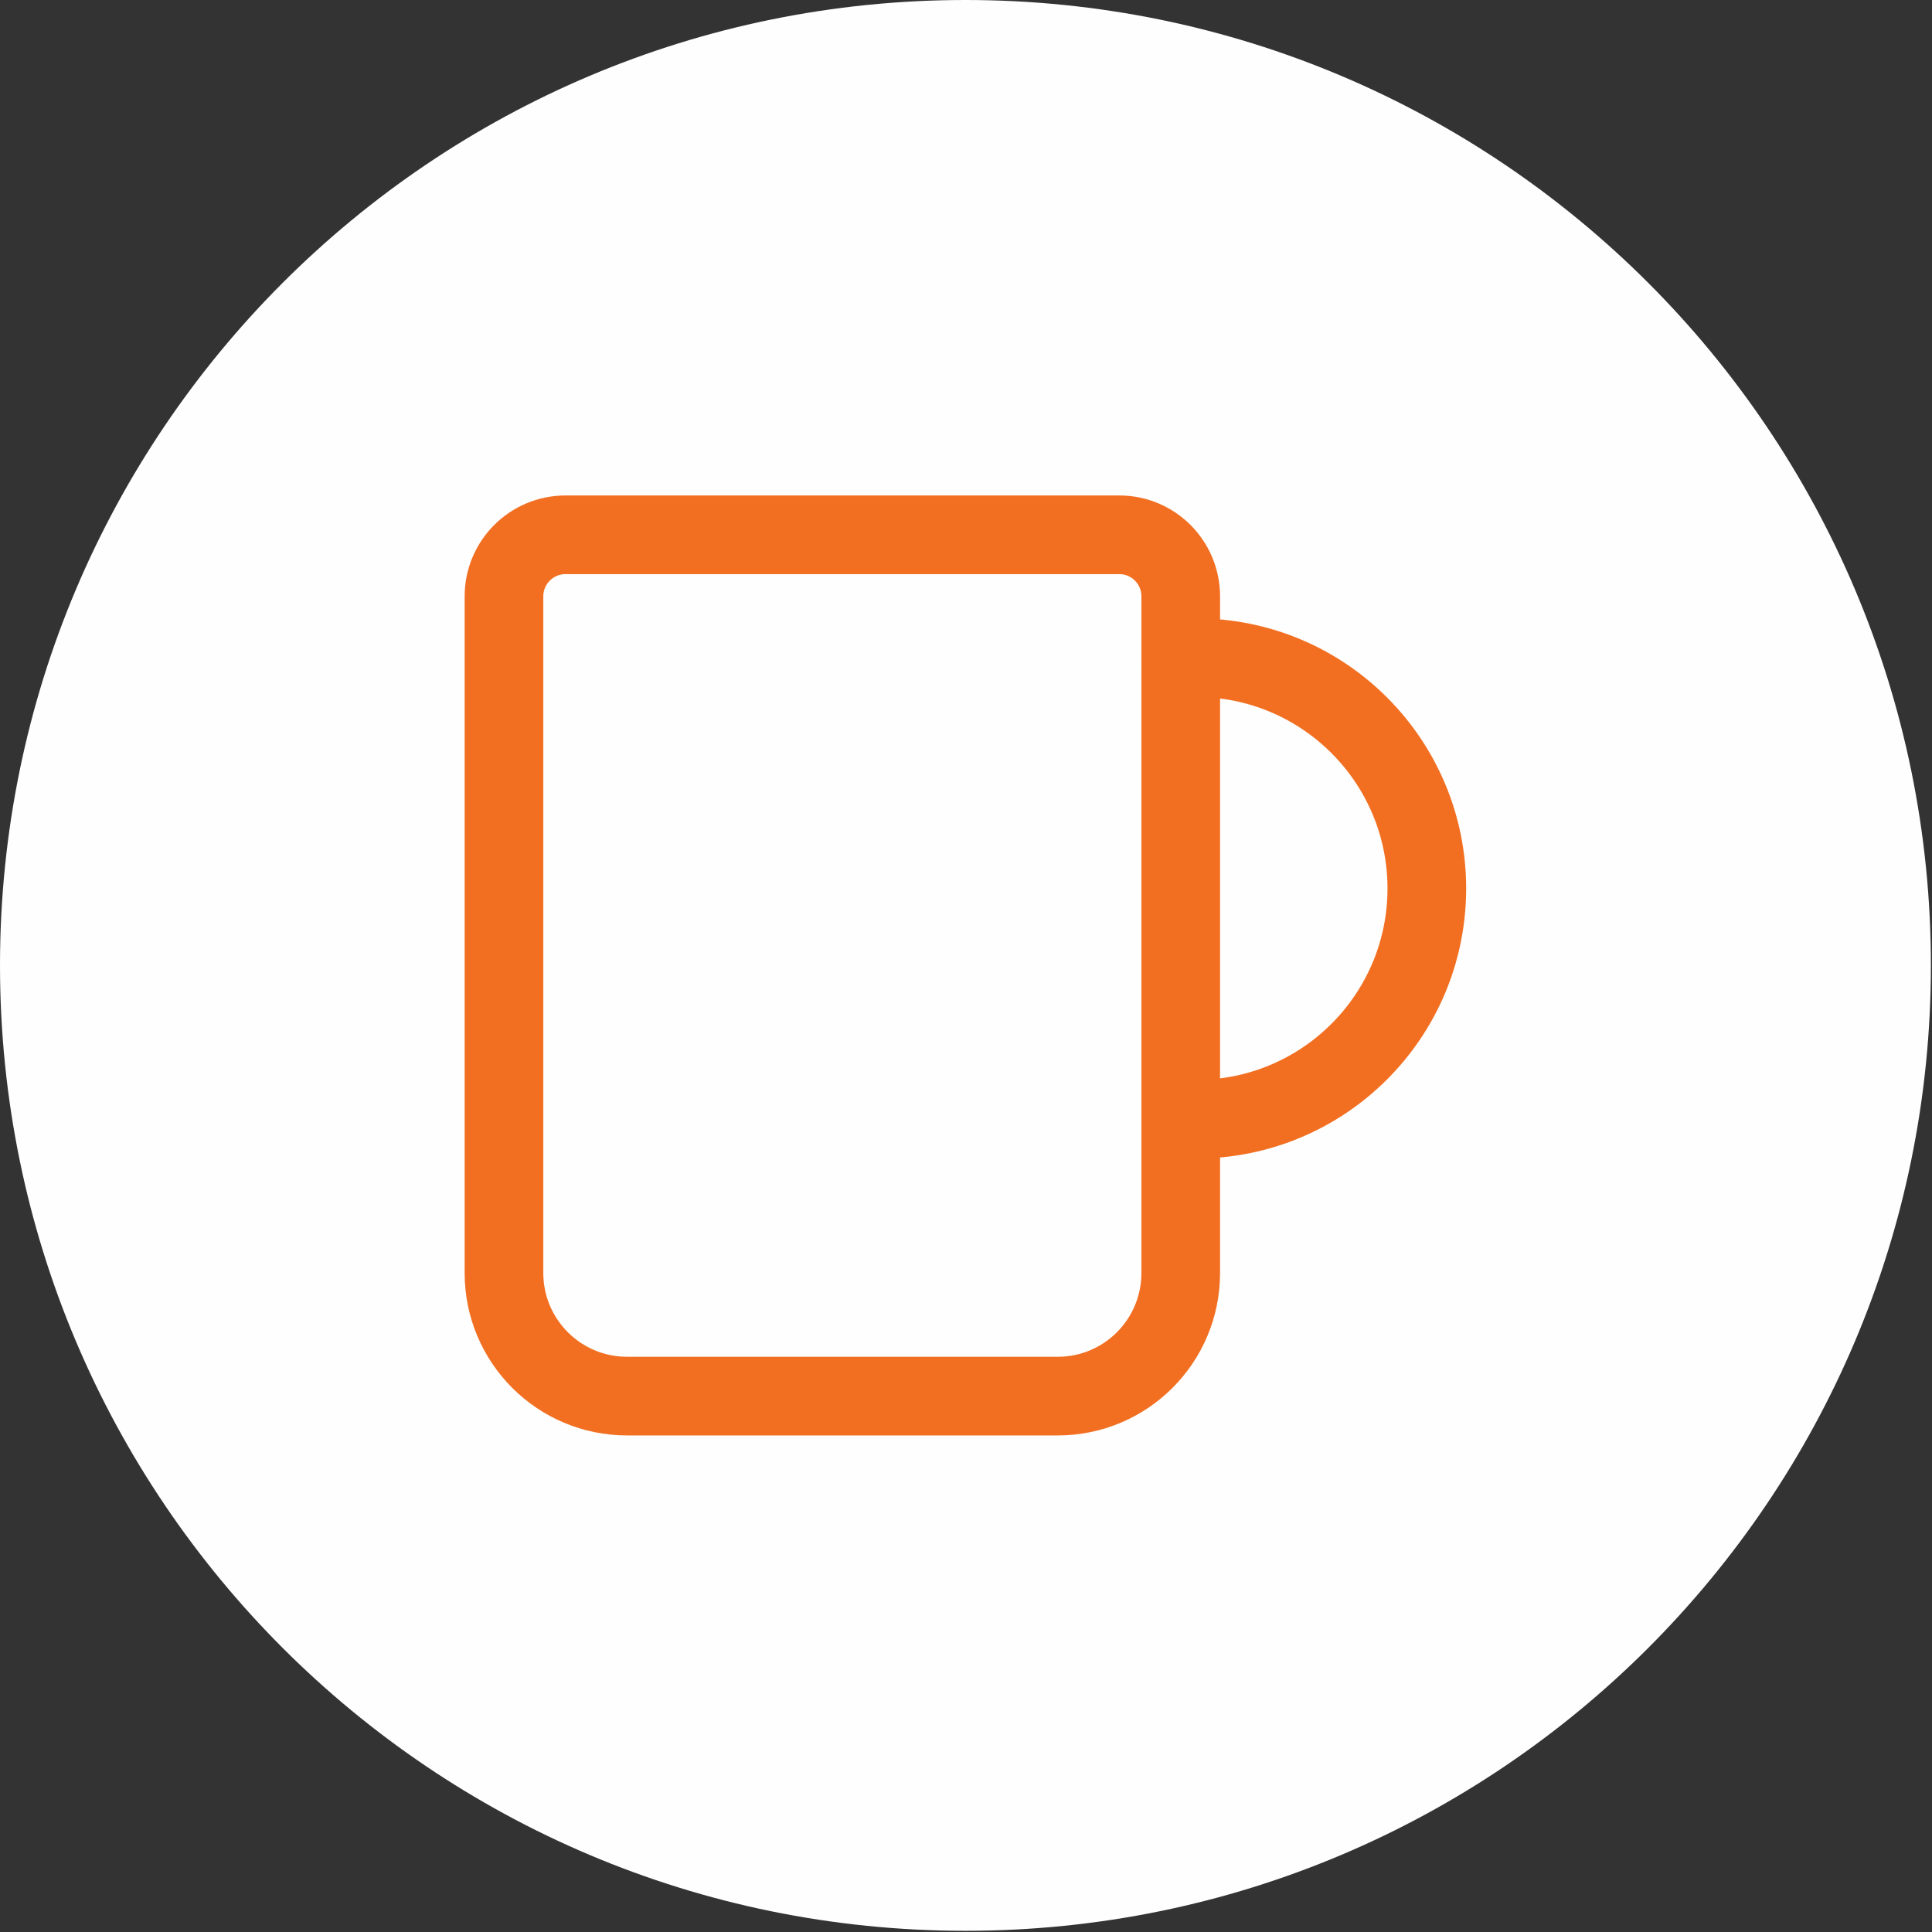 <?xml version="1.0" encoding="UTF-8"?> <svg xmlns="http://www.w3.org/2000/svg" xmlns:xlink="http://www.w3.org/1999/xlink" viewBox="0 0 21 21" version="1.1"><rect x="0" y="0" width="21" height="21" fill="#333333" stroke="none"/><title>icon-mug</title><g id="Page-1" stroke="none" stroke-width="1" fill="none" fill-rule="evenodd"><g id="icon-mug"><path d="M0,10.493 C0,4.698 4.698,-1.42108547e-14 10.494,-1.42108547e-14 C16.29,-1.42108547e-14 20.988,4.698 20.988,10.493 C20.988,16.289 16.29,20.987 10.494,20.987 C4.698,20.987 0,16.289 0,10.493" id="Fill-45" fill="#FEFEFE"></path><path d="M11.497,15.175 L6.816,15.175 C6.077,15.175 5.478,14.576 5.478,13.837 L5.478,6.482 C5.478,6.112 5.778,5.813 6.147,5.813 L12.166,5.813 C12.535,5.813 12.834,6.112 12.834,6.482 L12.834,13.837 C12.834,14.576 12.236,15.175 11.497,15.175 Z" id="Stroke-47" stroke="#F26F21" stroke-width="0.855" stroke-linecap="round" stroke-linejoin="round"></path><path d="M12.835,7.149 L13.002,7.149 C14.386,7.149 15.509,8.272 15.509,9.657 C15.509,11.043 14.386,12.165 13.002,12.165 L12.835,12.165" id="Stroke-49" stroke="#F26F21" stroke-width="0.855" stroke-linecap="round" stroke-linejoin="round"></path></g></g></svg> 